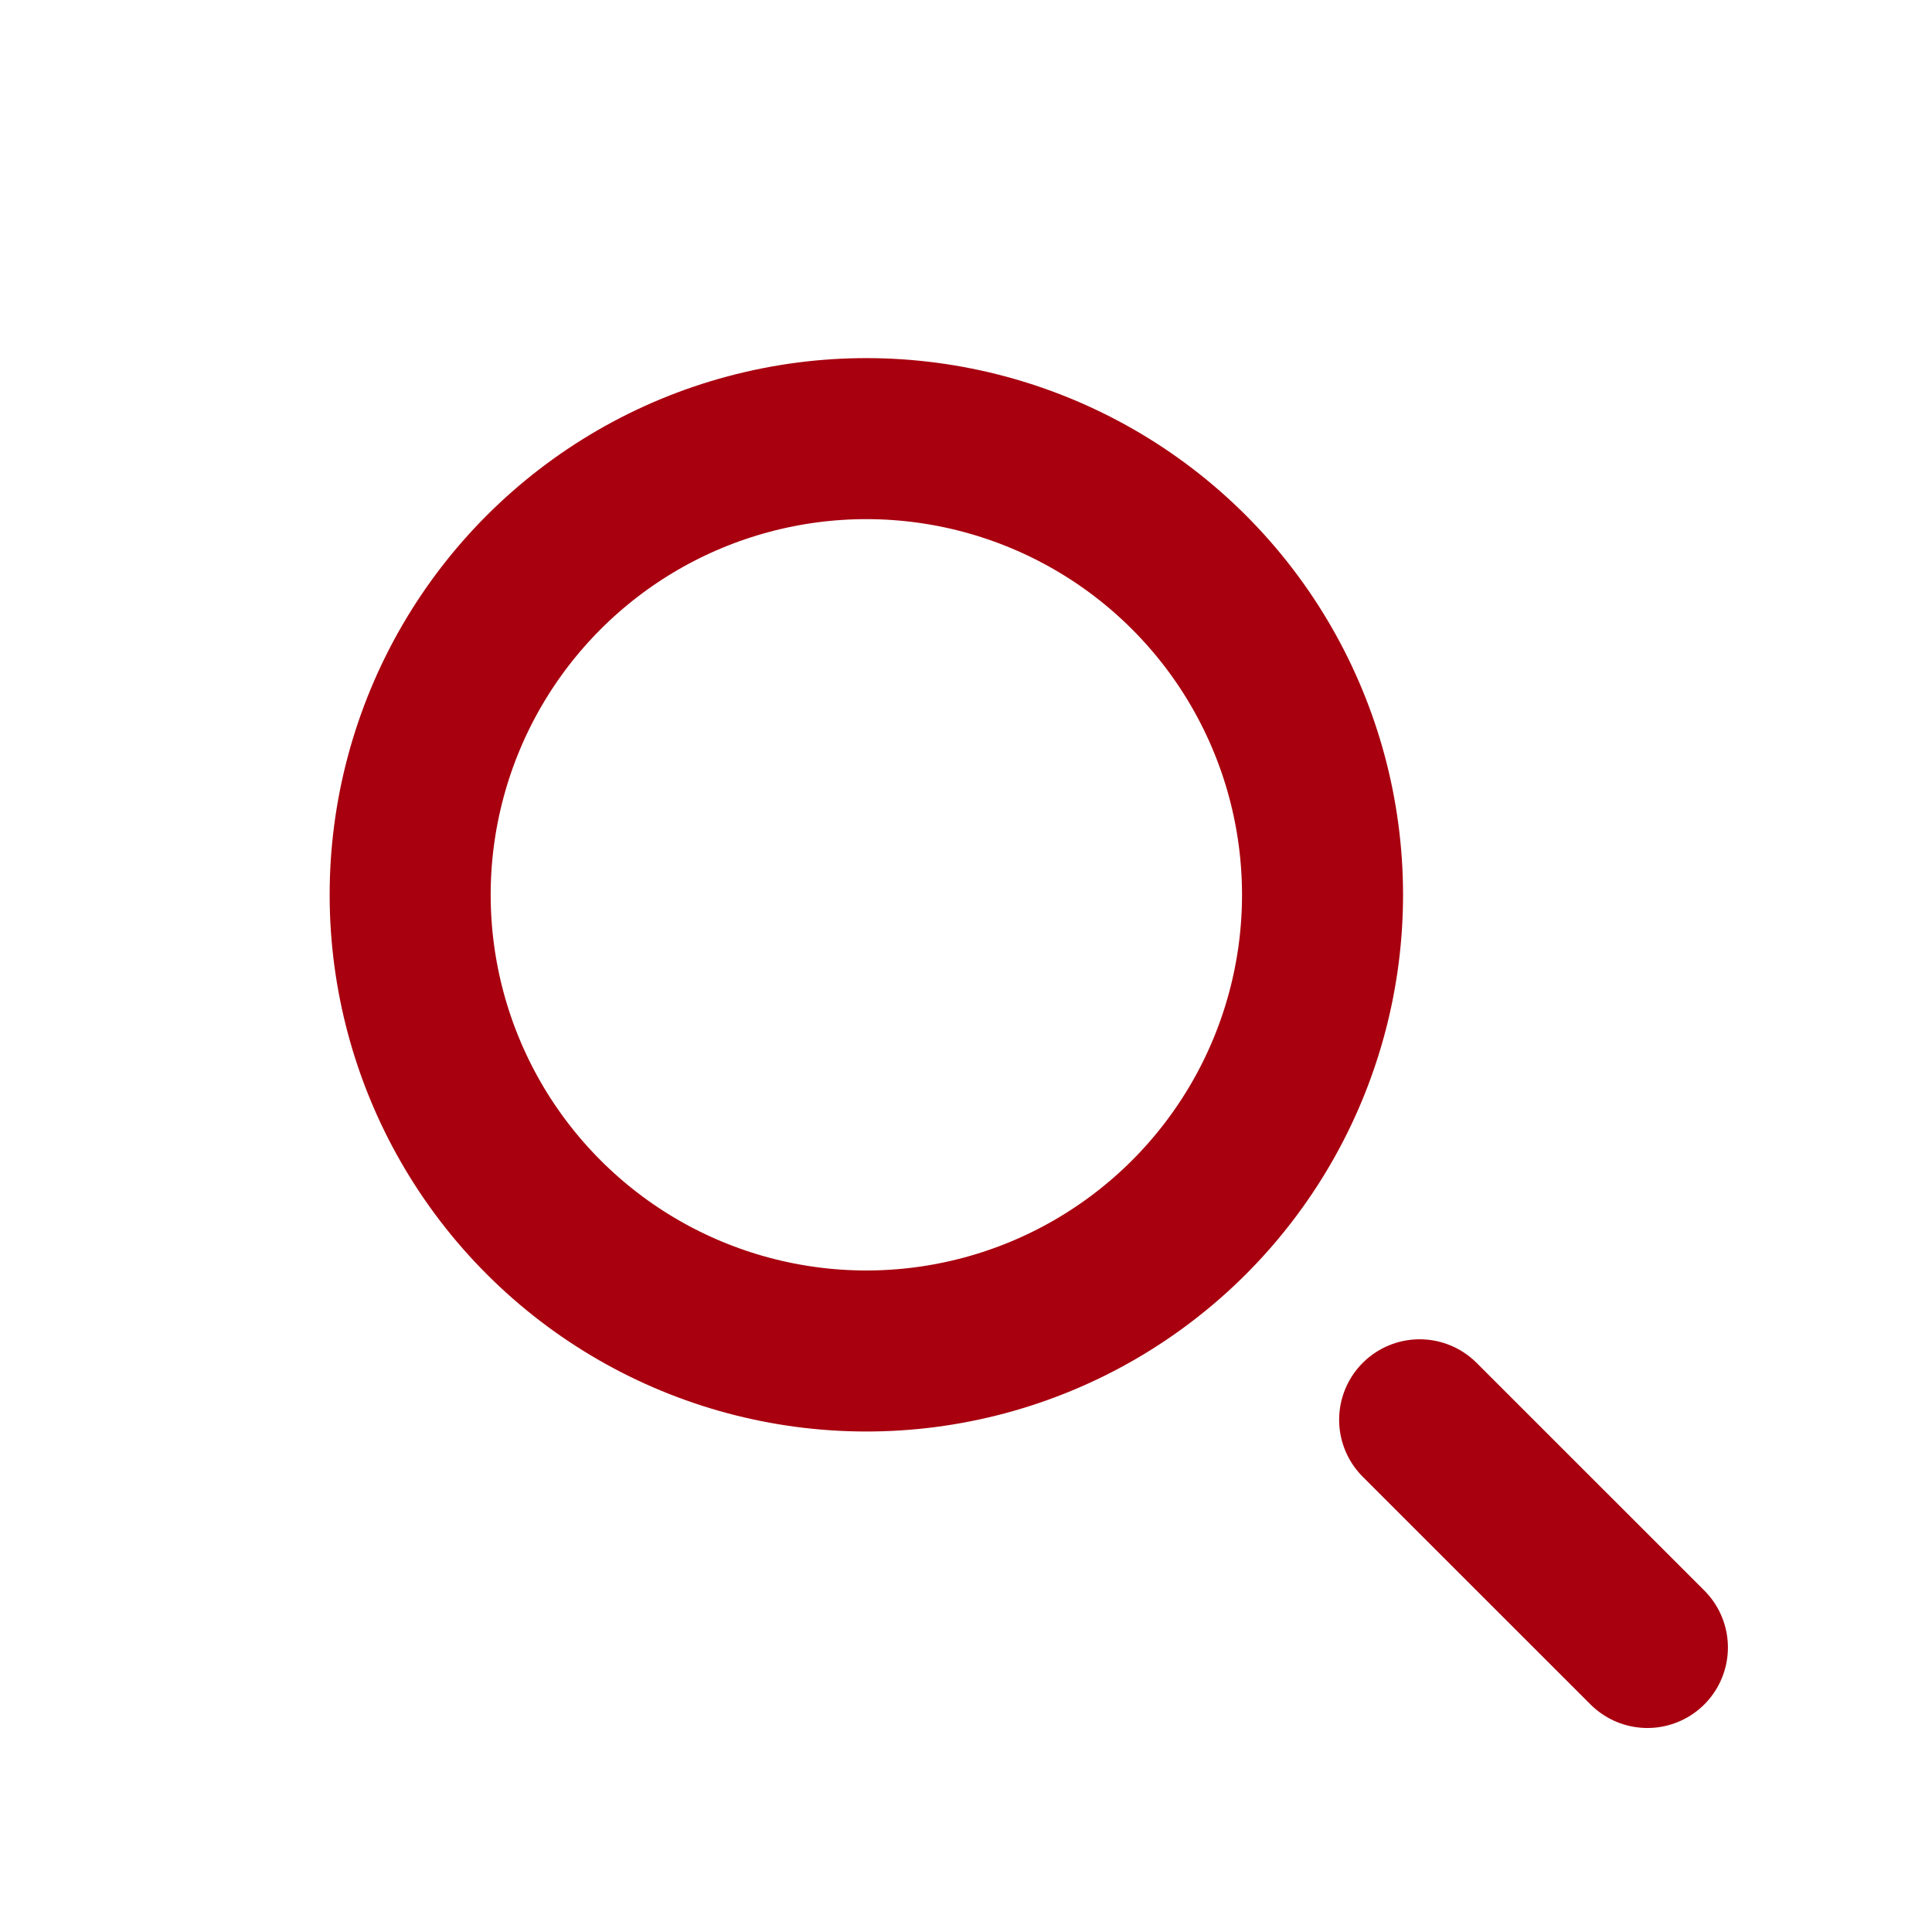 <svg width="26" height="26" viewBox="0 0 26 26" fill="none" xmlns="http://www.w3.org/2000/svg">
<mask id="mask0_3524_17426" style="mask-type:alpha" maskUnits="userSpaceOnUse" x="0" y="0" width="26" height="26">
<rect width="26" height="26" fill="#D9D9D9"/>
</mask>
<g mask="url(#mask0_3524_17426)">
<circle cx="11.659" cy="12.042" r="6.139" transform="rotate(-45 11.659 12.042)" stroke="#A8000F" stroke-width="2.167" stroke-linecap="round"/>
<path d="M19.105 19.107L22.17 22.171" stroke="#A8000F" stroke-width="2.167" stroke-linecap="round"/>
</g>
</svg>
